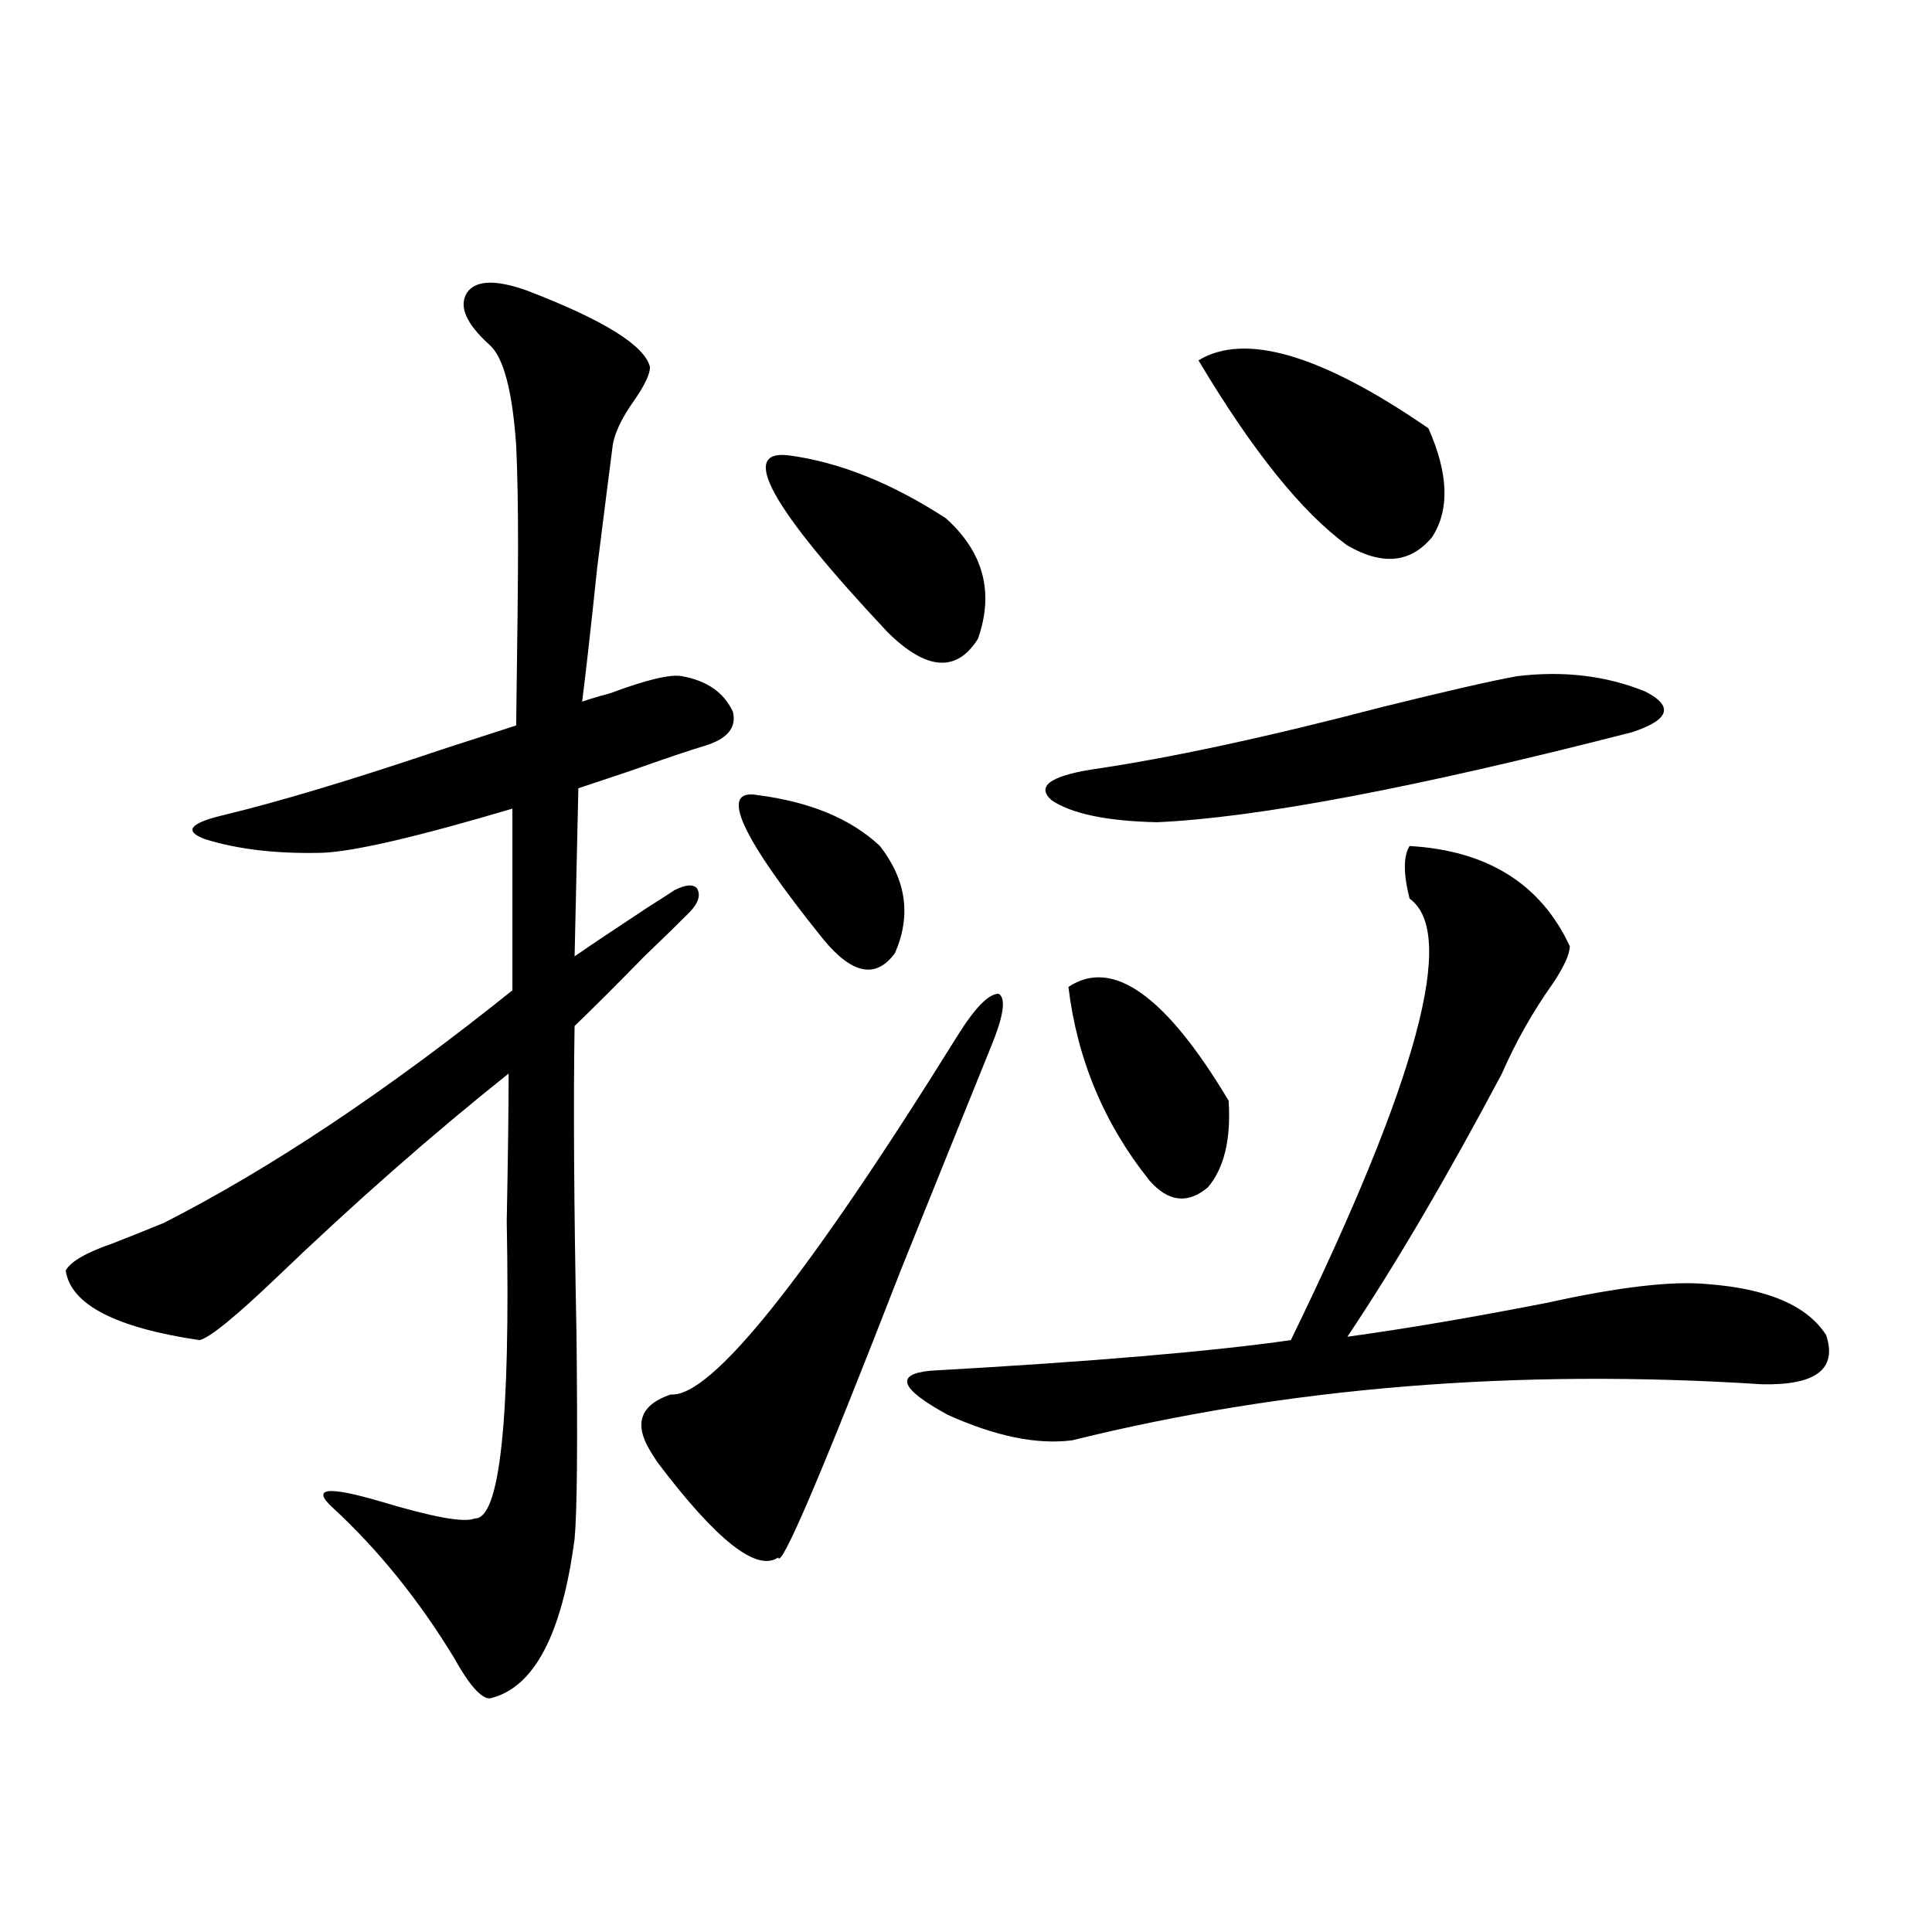 <?xml version="1.0" encoding="utf-8"?>
<!-- Generator: Adobe Illustrator 16.0.0, SVG Export Plug-In . SVG Version: 6.00 Build 0)  -->
<!DOCTYPE svg PUBLIC "-//W3C//DTD SVG 1.1//EN" "http://www.w3.org/Graphics/SVG/1.1/DTD/svg11.dtd">
<svg version="1.1" id="图层_1" xmlns="http://www.w3.org/2000/svg" xmlns:xlink="http://www.w3.org/1999/xlink" x="0px" y="0px"
	 width="1000px" height="1000px" viewBox="0 0 1000 1000" enable-background="new 0 0 1000 1000" xml:space="preserve">
<path d="M273.018,150.488c39.664,15.244,60.807,28.428,63.413,39.551c0,3.516-2.606,9.092-7.805,16.699
	c-7.164,9.971-11.066,18.457-11.707,25.488c-1.311,9.971-3.902,30.474-7.805,61.523c-3.262,31.064-5.854,54.204-7.805,69.434
	c3.247-1.167,8.125-2.637,14.634-4.395c18.856-7.031,31.219-9.956,37.072-8.789c13.003,2.349,21.783,8.501,26.341,18.457
	c1.951,8.213-2.927,14.063-14.634,17.578c-7.805,2.349-20.822,6.743-39.023,13.184c-12.362,4.106-21.143,7.031-26.341,8.789
	l-1.951,87.012c8.445-5.85,21.128-14.351,38.048-25.488c6.494-4.092,11.052-7.031,13.658-8.789
	c5.854-2.925,9.756-3.213,11.707-0.879c1.951,3.516,0.641,7.622-3.902,12.305c-5.213,5.273-13.018,12.896-23.414,22.852
	c-14.313,14.653-26.341,26.67-36.097,36.035c-0.655,39.263-0.335,92.285,0.976,159.082c0.641,57.432,0.32,92.876-0.976,106.348
	c-6.509,49.796-21.143,77.344-43.901,82.617c-4.558,0-10.731-7.031-18.536-21.094c-18.216-29.883-39.023-55.659-62.438-77.344
	c-11.707-10.547-3.582-11.714,24.39-3.516c27.316,8.213,43.566,11.138,48.779,8.789c13.003,0.591,18.536-50.674,16.585-153.809
	c0.641-33.398,0.976-58.887,0.976-76.465c-39.679,31.641-79.678,66.797-119.997,105.469c-21.463,20.518-34.801,31.353-39.999,32.52
	c-43.581-6.44-66.675-18.457-69.267-36.035c2.592-4.683,10.731-9.365,24.39-14.063c10.396-4.092,19.177-7.607,26.341-10.547
	c55.273-28.125,115.439-68.252,180.483-120.41v-94.043c-49.435,14.653-82.284,22.275-98.534,22.852
	c-23.414,0.591-43.581-1.758-60.486-7.031c-11.066-4.092-8.14-8.198,8.78-12.305c29.268-7.031,67.315-18.457,114.144-34.277
	c16.25-5.273,28.933-9.365,38.048-12.305c0.641-45.703,0.976-76.753,0.976-93.164c0-21.094-0.335-38.369-0.976-51.855
	c-1.951-28.125-6.509-45.4-13.658-51.855c-12.362-11.123-16.265-20.215-11.707-27.246
	C246.342,144.927,256.753,144.639,273.018,150.488z M495.451,536.328c9.101-14.639,16.25-21.973,21.463-21.973
	c3.902,2.349,2.592,11.426-3.902,27.246c-12.362,30.474-27.972,69.146-46.828,116.016c-40.975,105.469-62.117,154.99-63.413,148.535
	c-11.066,7.622-31.874-8.789-62.438-49.219c-1.951-2.925-3.262-4.971-3.902-6.152c-8.46-14.063-4.878-23.73,10.731-29.004
	C367.97,723.535,417.404,661.724,495.451,536.328z M392.039,411.523c27.316,3.516,48.444,12.305,63.413,26.367
	c13.658,17.578,16.25,36.035,7.805,55.371c-9.756,13.486-22.118,11.138-37.072-7.031
	C383.259,432.92,371.872,408.008,392.039,411.523z M408.624,235.742c26.006,3.516,53.002,14.365,80.974,32.52
	c19.512,17.578,25.03,38.384,16.585,62.402c-11.066,17.578-26.676,16.411-46.828-3.516
	C398.868,262.7,381.948,232.227,408.624,235.742z M812.517,489.746c0,4.106-2.927,10.547-8.78,19.336
	c-10.411,14.653-19.191,30.186-26.341,46.582c-28.627,53.916-55.288,99.316-79.998,136.23c29.908-4.092,64.389-9.956,103.412-17.578
	c37.072-8.198,64.709-11.426,82.925-9.668c31.219,2.349,51.706,11.138,61.462,26.367c5.854,17.578-5.213,26.079-33.17,25.488
	c-126.826-8.198-245.848,1.47-357.064,29.004c-18.216,2.349-39.679-2.046-64.389-13.184c-24.725-13.472-27.651-21.094-8.78-22.852
	c83.245-4.683,145.362-9.956,186.337-15.82c65.685-134.761,86.172-210.938,61.462-228.516c-3.262-12.881-3.262-21.973,0-27.246
	C769.911,440.239,797.548,457.529,812.517,489.746z M785.2,350c24.055-2.925,46.173-0.288,66.34,7.91
	c14.954,7.622,12.683,14.653-6.829,21.094c-111.872,28.716-193.821,44.248-245.848,46.582c-26.021-0.576-44.236-4.395-54.633-11.426
	c-7.805-7.031-0.976-12.305,20.487-15.82c40.319-5.85,90.729-16.699,151.216-32.52C749.104,357.622,772.183,352.349,785.2,350z
	 M553.011,510.84c22.759-15.229,50.396,4.395,82.925,58.887c1.296,19.927-2.286,34.868-10.731,44.824
	c-10.411,8.789-20.487,7.622-30.243-3.516C571.547,581.743,557.554,548.345,553.011,510.84z M620.326,186.523
	c24.055-14.639,63.733-2.925,119.021,35.156c10.396,23.442,11.052,42.188,1.951,56.25c-11.066,13.486-25.7,14.941-43.901,4.395
	C673.983,265.337,648.283,233.408,620.326,186.523z"/>
</svg>
